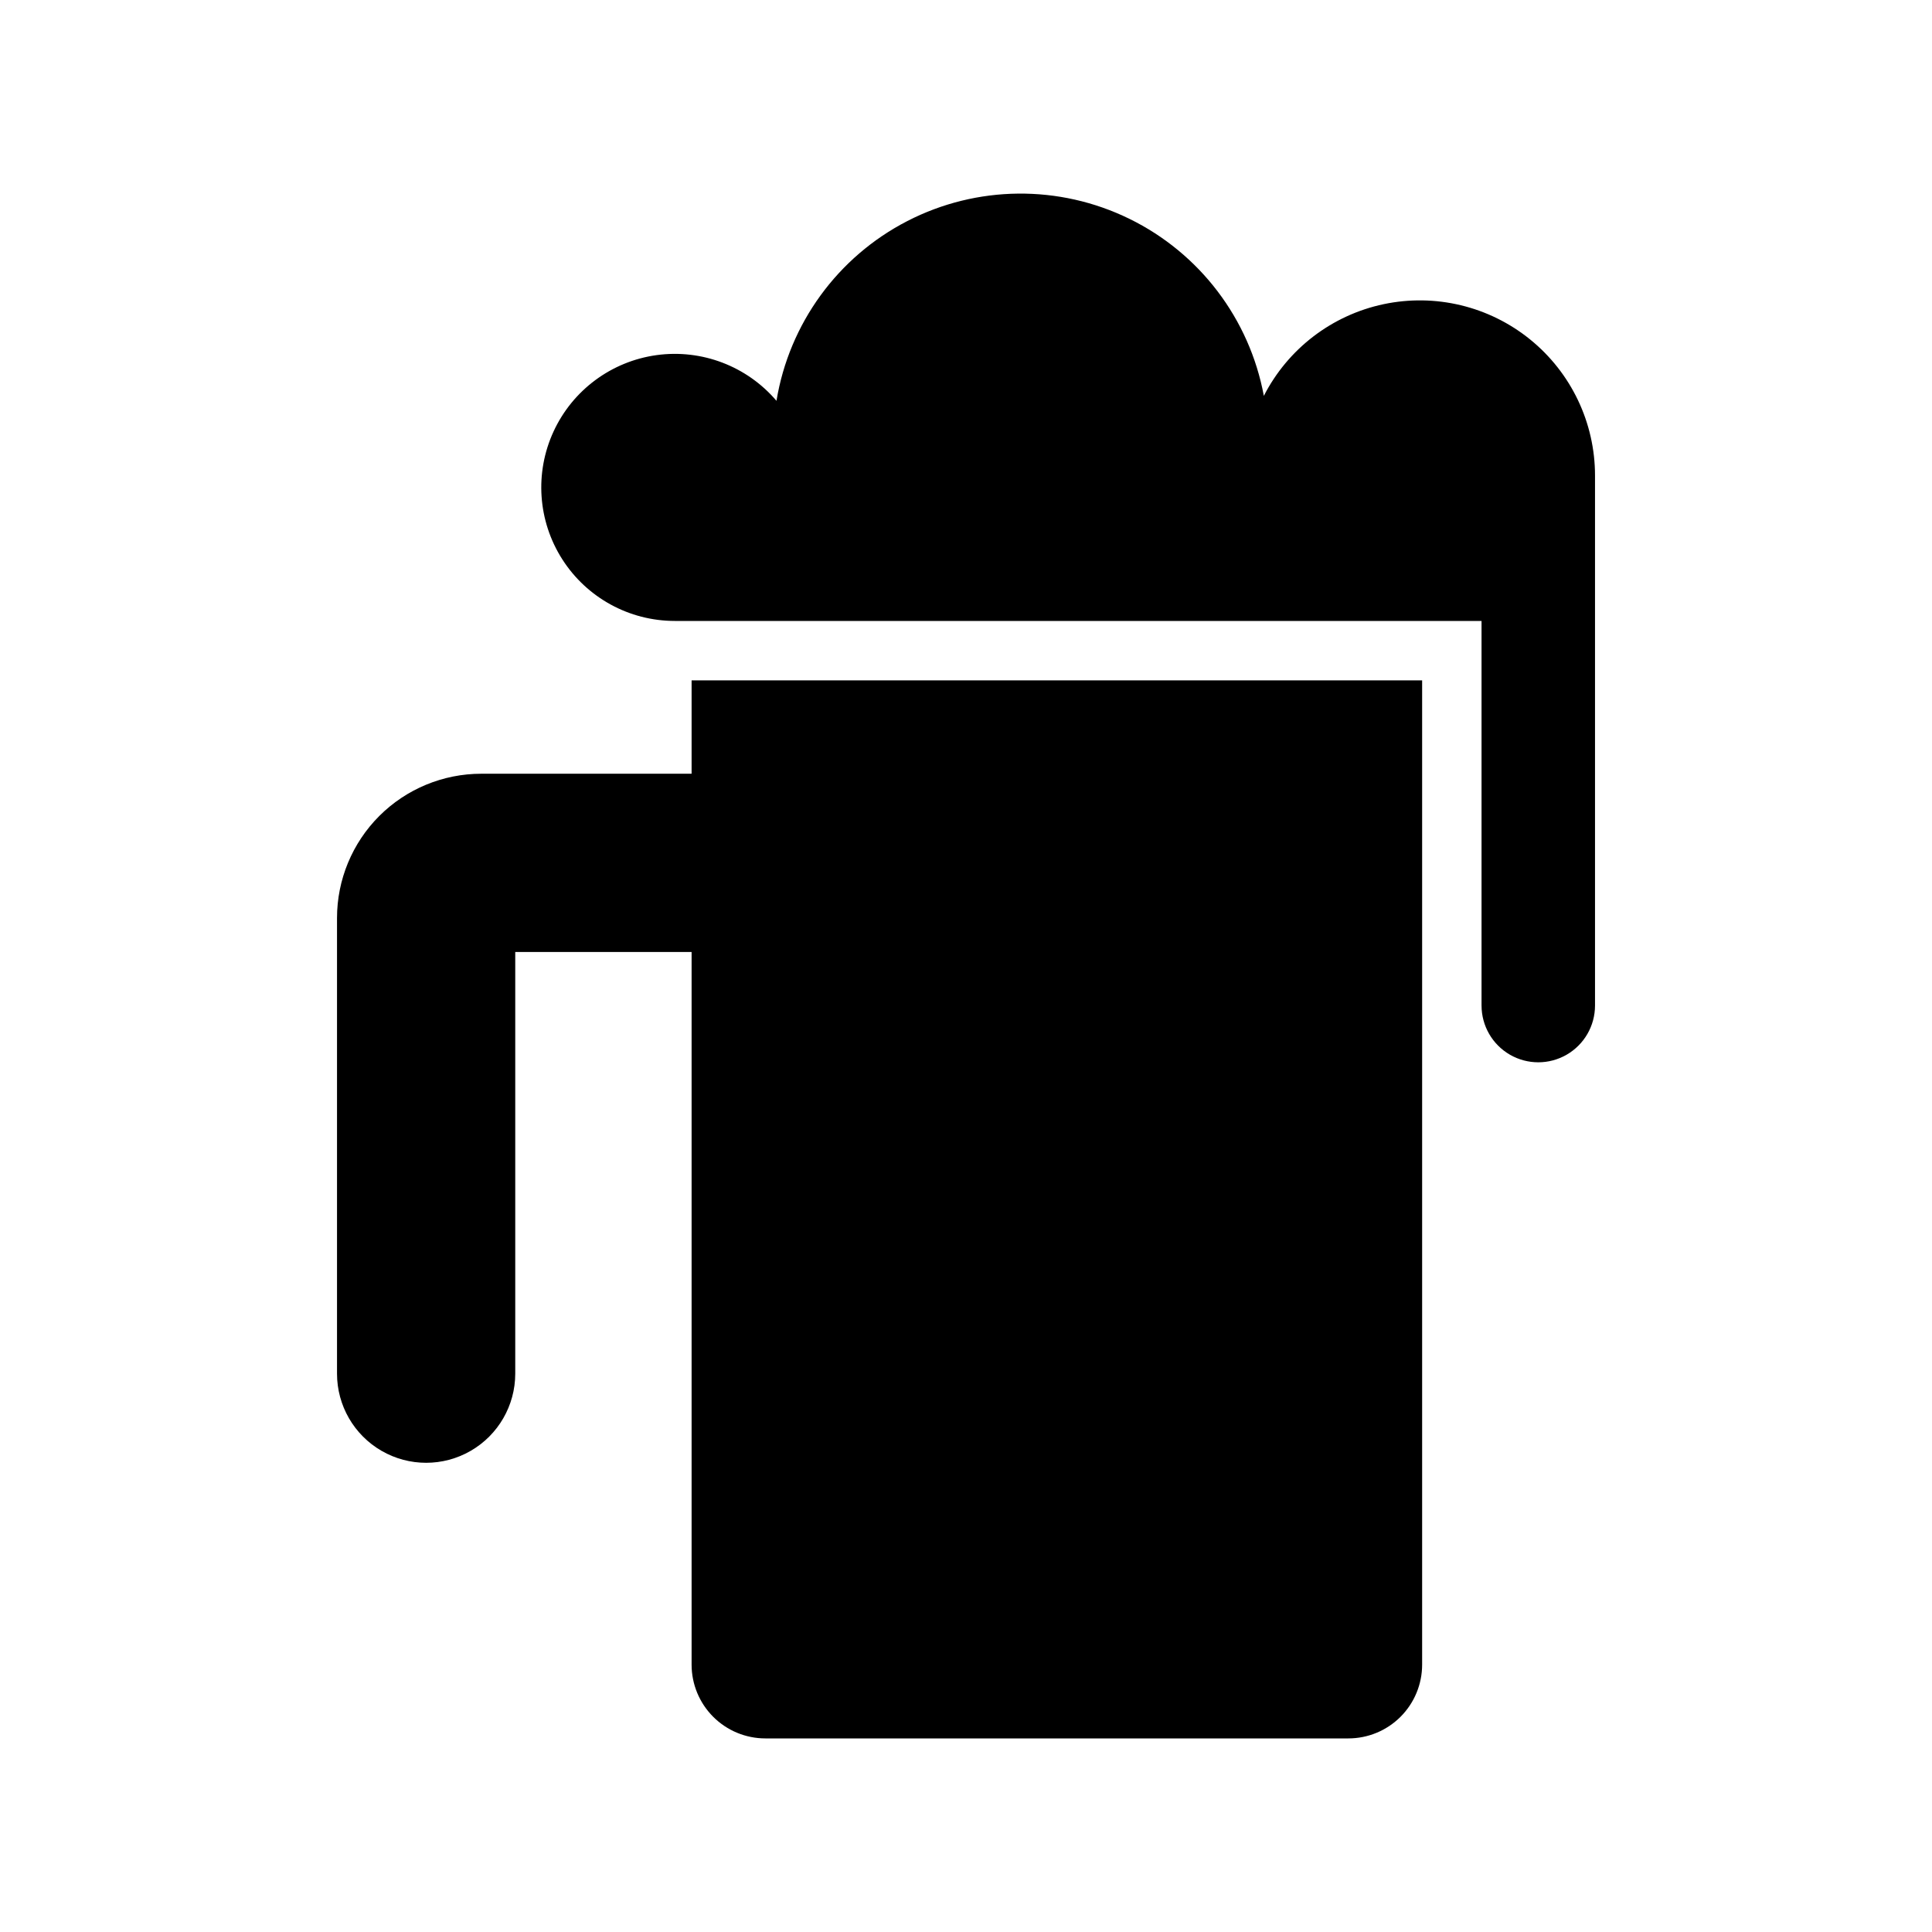 <?xml version="1.0" encoding="UTF-8"?>
<!-- The Best Svg Icon site in the world: iconSvg.co, Visit us! https://iconsvg.co -->
<svg fill="#000000" width="800px" height="800px" version="1.1" viewBox="144 144 512 512" xmlns="http://www.w3.org/2000/svg">
 <g>
  <path d="m478.93 248.9c-3.785-20.391-16.992-37.785-35.617-46.906-18.621-9.125-40.461-8.902-58.891 0.602-18.434 9.5-31.281 27.164-34.648 47.625-7.828-9.188-19.801-13.754-31.758-12.113-11.957 1.645-22.254 9.27-27.312 20.227-5.059 10.957-4.188 23.738 2.32 33.906 6.504 10.168 17.738 16.316 29.809 16.316h213.79v101.93h0.004c0 5.371 2.867 10.332 7.519 13.02 4.648 2.684 10.379 2.684 15.031 0 4.652-2.688 7.516-7.648 7.519-13.02v-140.46c0-14-6.316-27.25-17.195-36.066s-25.152-12.25-38.848-9.348c-13.695 2.902-25.352 11.828-31.723 24.297z"/>
  <path d="m520.88 585.14v-260.83h-193.6v24.742h-55.73v-0.004c-10.141 0-19.867 4.031-27.039 11.199-7.168 7.172-11.199 16.898-11.199 27.039v120.76-0.004c0.004 8.438 4.504 16.23 11.809 20.449 7.309 4.219 16.309 4.219 23.613 0 7.309-4.219 11.809-12.012 11.812-20.449v-111.76h46.734v188.86c0 5.188 2.059 10.16 5.727 13.828 3.668 3.668 8.641 5.727 13.828 5.727h154.49c5.188 0 10.16-2.059 13.828-5.727 3.668-3.668 5.727-8.641 5.727-13.828z"/>
 </g>
</svg>
